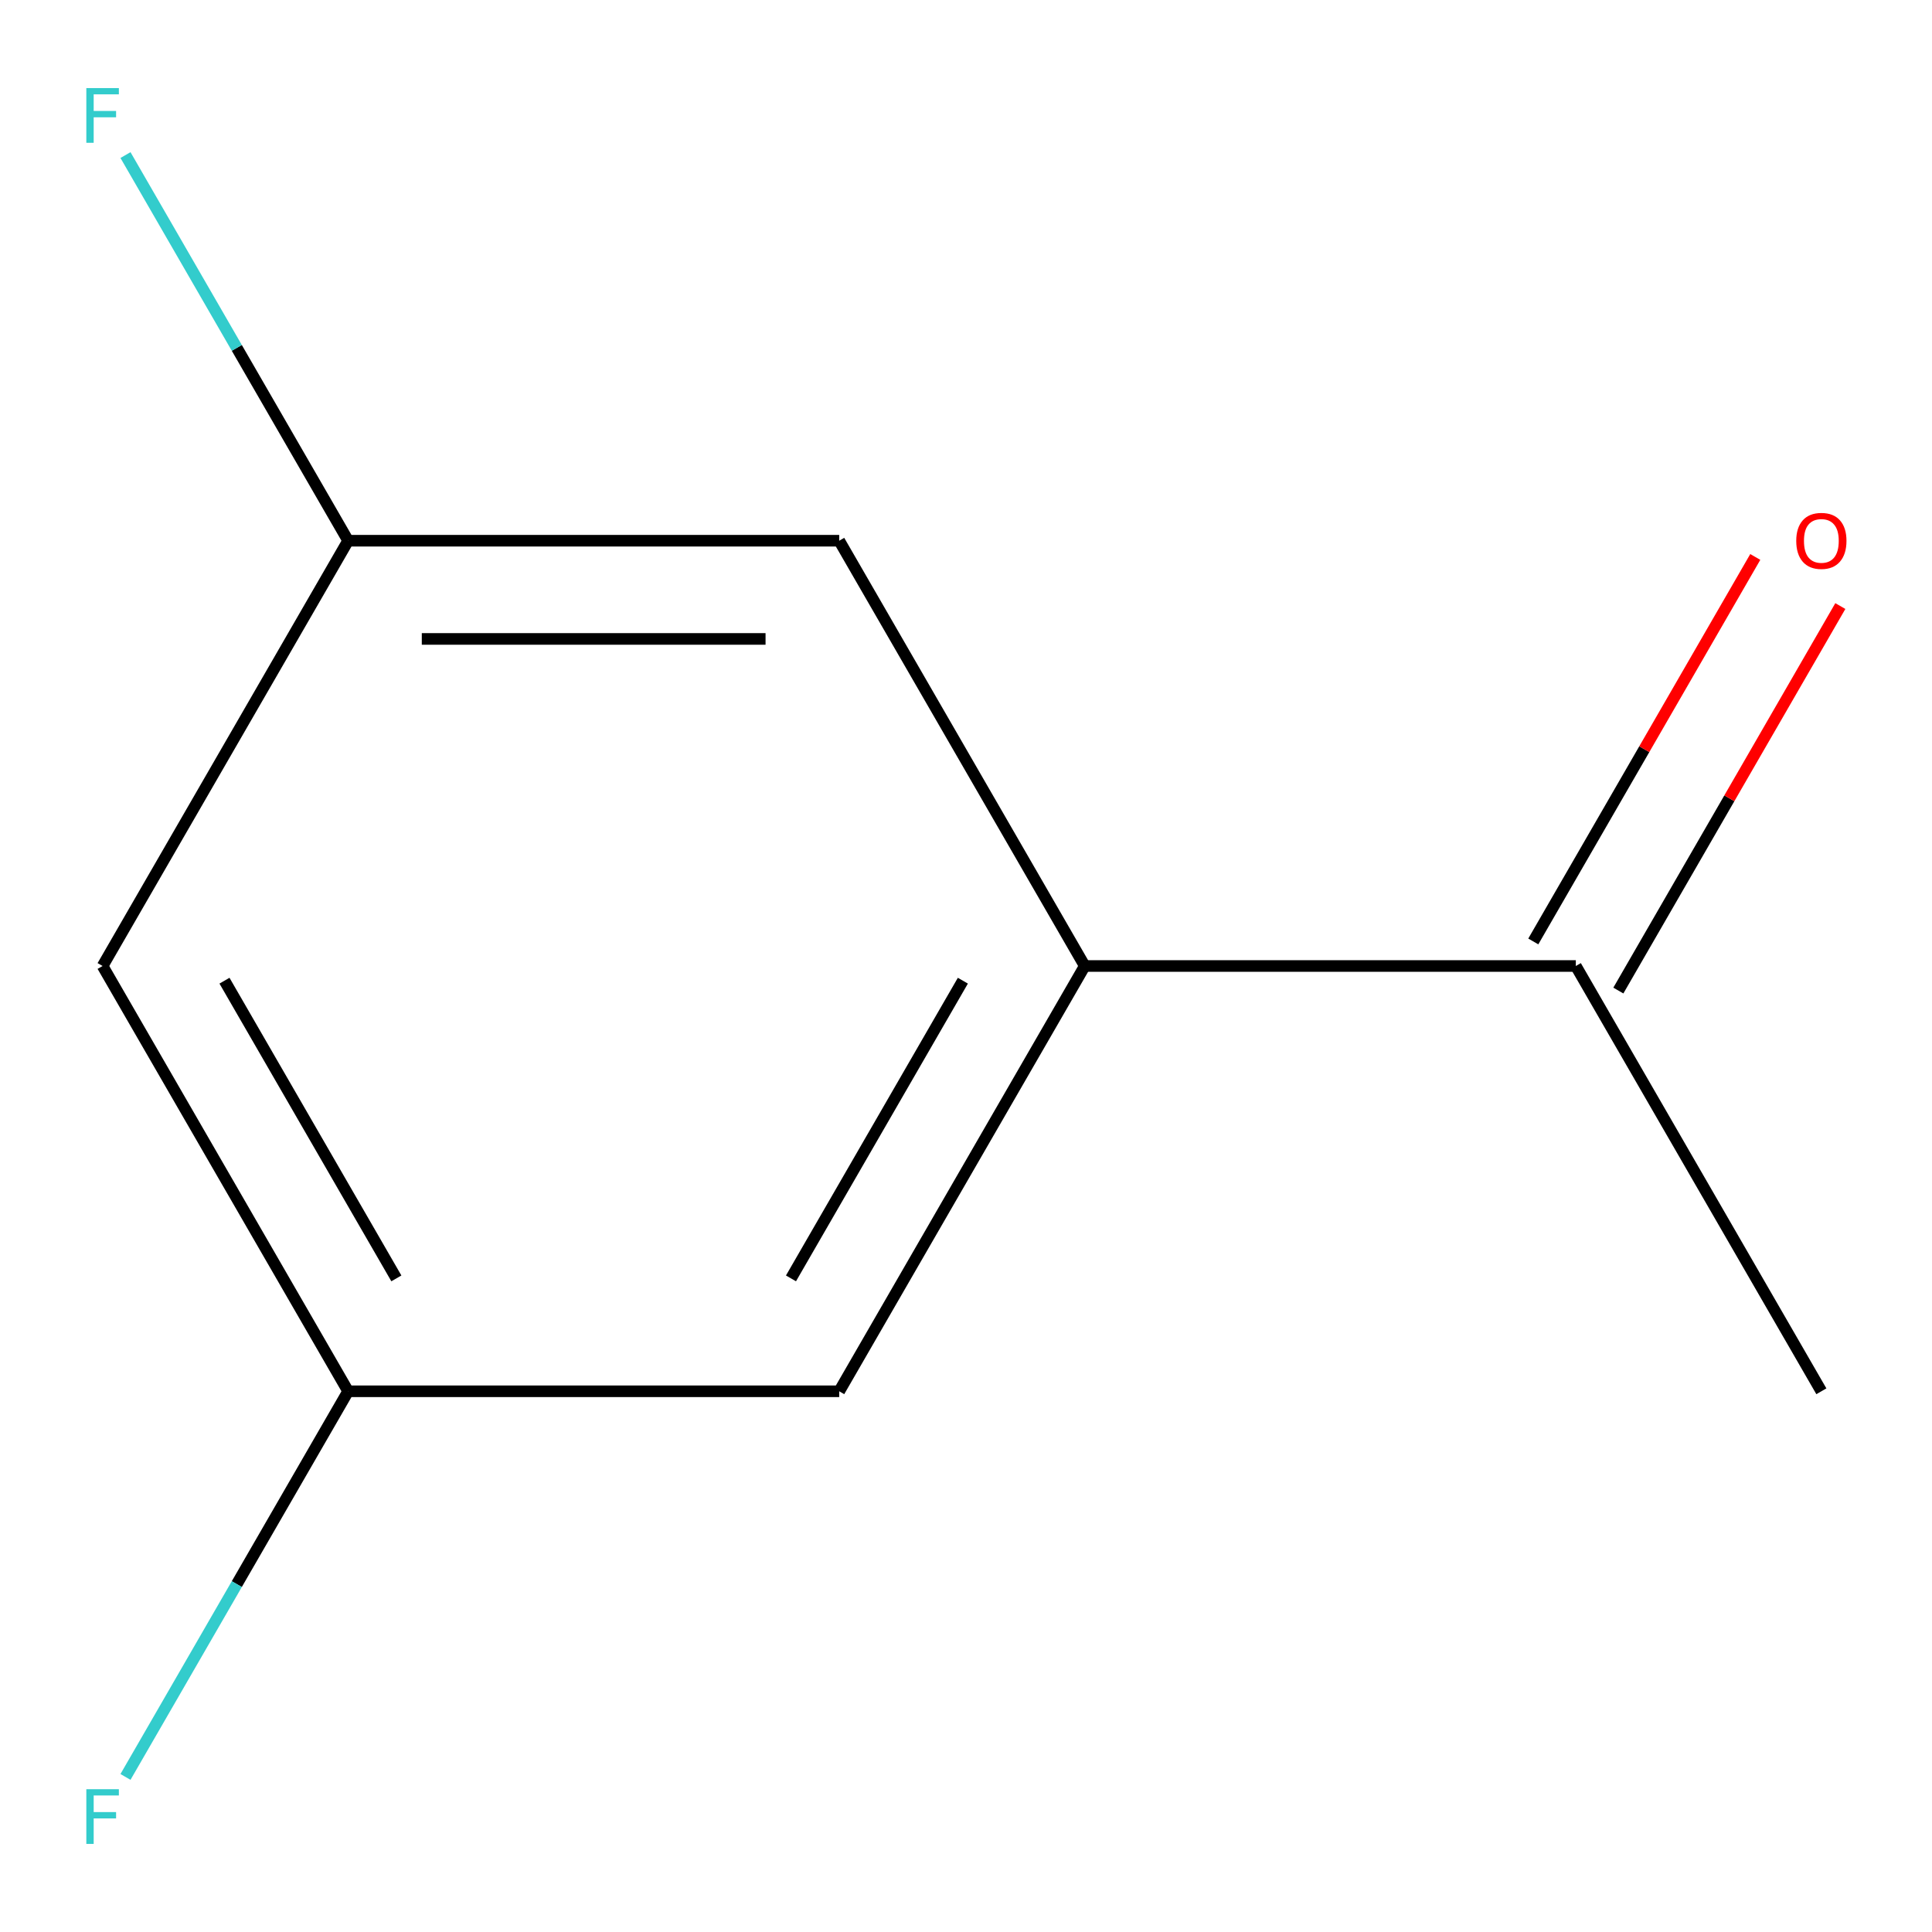 <?xml version='1.0' encoding='iso-8859-1'?>
<svg version='1.1' baseProfile='full'
              xmlns='http://www.w3.org/2000/svg'
                      xmlns:rdkit='http://www.rdkit.org/xml'
                      xmlns:xlink='http://www.w3.org/1999/xlink'
                  xml:space='preserve'
width='1000px' height='1000px' viewBox='0 0 1000 1000'>
<!-- END OF HEADER -->
<rect style='opacity:1.0;fill:#FFFFFF;stroke:none' width='1000' height='1000' x='0' y='0'> </rect>
<path class='bond-0' d='M 561.464,500 L 815.643,500' style='fill:none;fill-rule:evenodd;stroke:#000000;stroke-width:6px;stroke-linecap:butt;stroke-linejoin:miter;stroke-opacity:1' />
<path class='bond-1' d='M 561.464,500 L 434.374,720.126' style='fill:none;fill-rule:evenodd;stroke:#000000;stroke-width:6px;stroke-linecap:butt;stroke-linejoin:miter;stroke-opacity:1' />
<path class='bond-1' d='M 498.375,507.601 L 409.413,661.689' style='fill:none;fill-rule:evenodd;stroke:#000000;stroke-width:6px;stroke-linecap:butt;stroke-linejoin:miter;stroke-opacity:1' />
<path class='bond-2' d='M 561.464,500 L 434.374,279.874' style='fill:none;fill-rule:evenodd;stroke:#000000;stroke-width:6px;stroke-linecap:butt;stroke-linejoin:miter;stroke-opacity:1' />
<path class='bond-6' d='M 837.656,512.709 L 895.105,413.203' style='fill:none;fill-rule:evenodd;stroke:#000000;stroke-width:6px;stroke-linecap:butt;stroke-linejoin:miter;stroke-opacity:1' />
<path class='bond-6' d='M 895.105,413.203 L 952.555,313.698' style='fill:none;fill-rule:evenodd;stroke:#FF0000;stroke-width:6px;stroke-linecap:butt;stroke-linejoin:miter;stroke-opacity:1' />
<path class='bond-6' d='M 793.63,487.291 L 851.08,387.785' style='fill:none;fill-rule:evenodd;stroke:#000000;stroke-width:6px;stroke-linecap:butt;stroke-linejoin:miter;stroke-opacity:1' />
<path class='bond-6' d='M 851.08,387.785 L 908.53,288.28' style='fill:none;fill-rule:evenodd;stroke:#FF0000;stroke-width:6px;stroke-linecap:butt;stroke-linejoin:miter;stroke-opacity:1' />
<path class='bond-9' d='M 815.643,500 L 942.733,720.126' style='fill:none;fill-rule:evenodd;stroke:#000000;stroke-width:6px;stroke-linecap:butt;stroke-linejoin:miter;stroke-opacity:1' />
<path class='bond-4' d='M 434.374,720.126 L 180.195,720.126' style='fill:none;fill-rule:evenodd;stroke:#000000;stroke-width:6px;stroke-linecap:butt;stroke-linejoin:miter;stroke-opacity:1' />
<path class='bond-3' d='M 434.374,279.874 L 180.195,279.874' style='fill:none;fill-rule:evenodd;stroke:#000000;stroke-width:6px;stroke-linecap:butt;stroke-linejoin:miter;stroke-opacity:1' />
<path class='bond-3' d='M 396.247,330.71 L 218.322,330.71' style='fill:none;fill-rule:evenodd;stroke:#000000;stroke-width:6px;stroke-linecap:butt;stroke-linejoin:miter;stroke-opacity:1' />
<path class='bond-5' d='M 180.195,279.874 L 53.106,500' style='fill:none;fill-rule:evenodd;stroke:#000000;stroke-width:6px;stroke-linecap:butt;stroke-linejoin:miter;stroke-opacity:1' />
<path class='bond-7' d='M 180.195,279.874 L 122.572,180.069' style='fill:none;fill-rule:evenodd;stroke:#000000;stroke-width:6px;stroke-linecap:butt;stroke-linejoin:miter;stroke-opacity:1' />
<path class='bond-7' d='M 122.572,180.069 L 64.95,80.263' style='fill:none;fill-rule:evenodd;stroke:#33CCCC;stroke-width:6px;stroke-linecap:butt;stroke-linejoin:miter;stroke-opacity:1' />
<path class='bond-8' d='M 180.195,720.126 L 122.572,819.931' style='fill:none;fill-rule:evenodd;stroke:#000000;stroke-width:6px;stroke-linecap:butt;stroke-linejoin:miter;stroke-opacity:1' />
<path class='bond-8' d='M 122.572,819.931 L 64.95,919.737' style='fill:none;fill-rule:evenodd;stroke:#33CCCC;stroke-width:6px;stroke-linecap:butt;stroke-linejoin:miter;stroke-opacity:1' />
<path class='bond-10' d='M 180.195,720.126 L 53.106,500' style='fill:none;fill-rule:evenodd;stroke:#000000;stroke-width:6px;stroke-linecap:butt;stroke-linejoin:miter;stroke-opacity:1' />
<path class='bond-10' d='M 205.157,661.689 L 116.194,507.601' style='fill:none;fill-rule:evenodd;stroke:#000000;stroke-width:6px;stroke-linecap:butt;stroke-linejoin:miter;stroke-opacity:1' />
<path  class='atom-7' d='M 929.733 279.954
Q 929.733 273.154, 933.093 269.354
Q 936.453 265.554, 942.733 265.554
Q 949.013 265.554, 952.373 269.354
Q 955.733 273.154, 955.733 279.954
Q 955.733 286.834, 952.333 290.754
Q 948.933 294.634, 942.733 294.634
Q 936.493 294.634, 933.093 290.754
Q 929.733 286.874, 929.733 279.954
M 942.733 291.434
Q 947.053 291.434, 949.373 288.554
Q 951.733 285.634, 951.733 279.954
Q 951.733 274.394, 949.373 271.594
Q 947.053 268.754, 942.733 268.754
Q 938.413 268.754, 936.053 271.554
Q 933.733 274.354, 933.733 279.954
Q 933.733 285.674, 936.053 288.554
Q 938.413 291.434, 942.733 291.434
' fill='#FF0000'/>
<path  class='atom-8' d='M 44.686 45.589
L 61.526 45.589
L 61.526 48.829
L 48.486 48.829
L 48.486 57.429
L 60.086 57.429
L 60.086 60.709
L 48.486 60.709
L 48.486 73.909
L 44.686 73.909
L 44.686 45.589
' fill='#33CCCC'/>
<path  class='atom-9' d='M 44.686 926.091
L 61.526 926.091
L 61.526 929.331
L 48.486 929.331
L 48.486 937.931
L 60.086 937.931
L 60.086 941.211
L 48.486 941.211
L 48.486 954.411
L 44.686 954.411
L 44.686 926.091
' fill='#33CCCC'/>
</svg>
